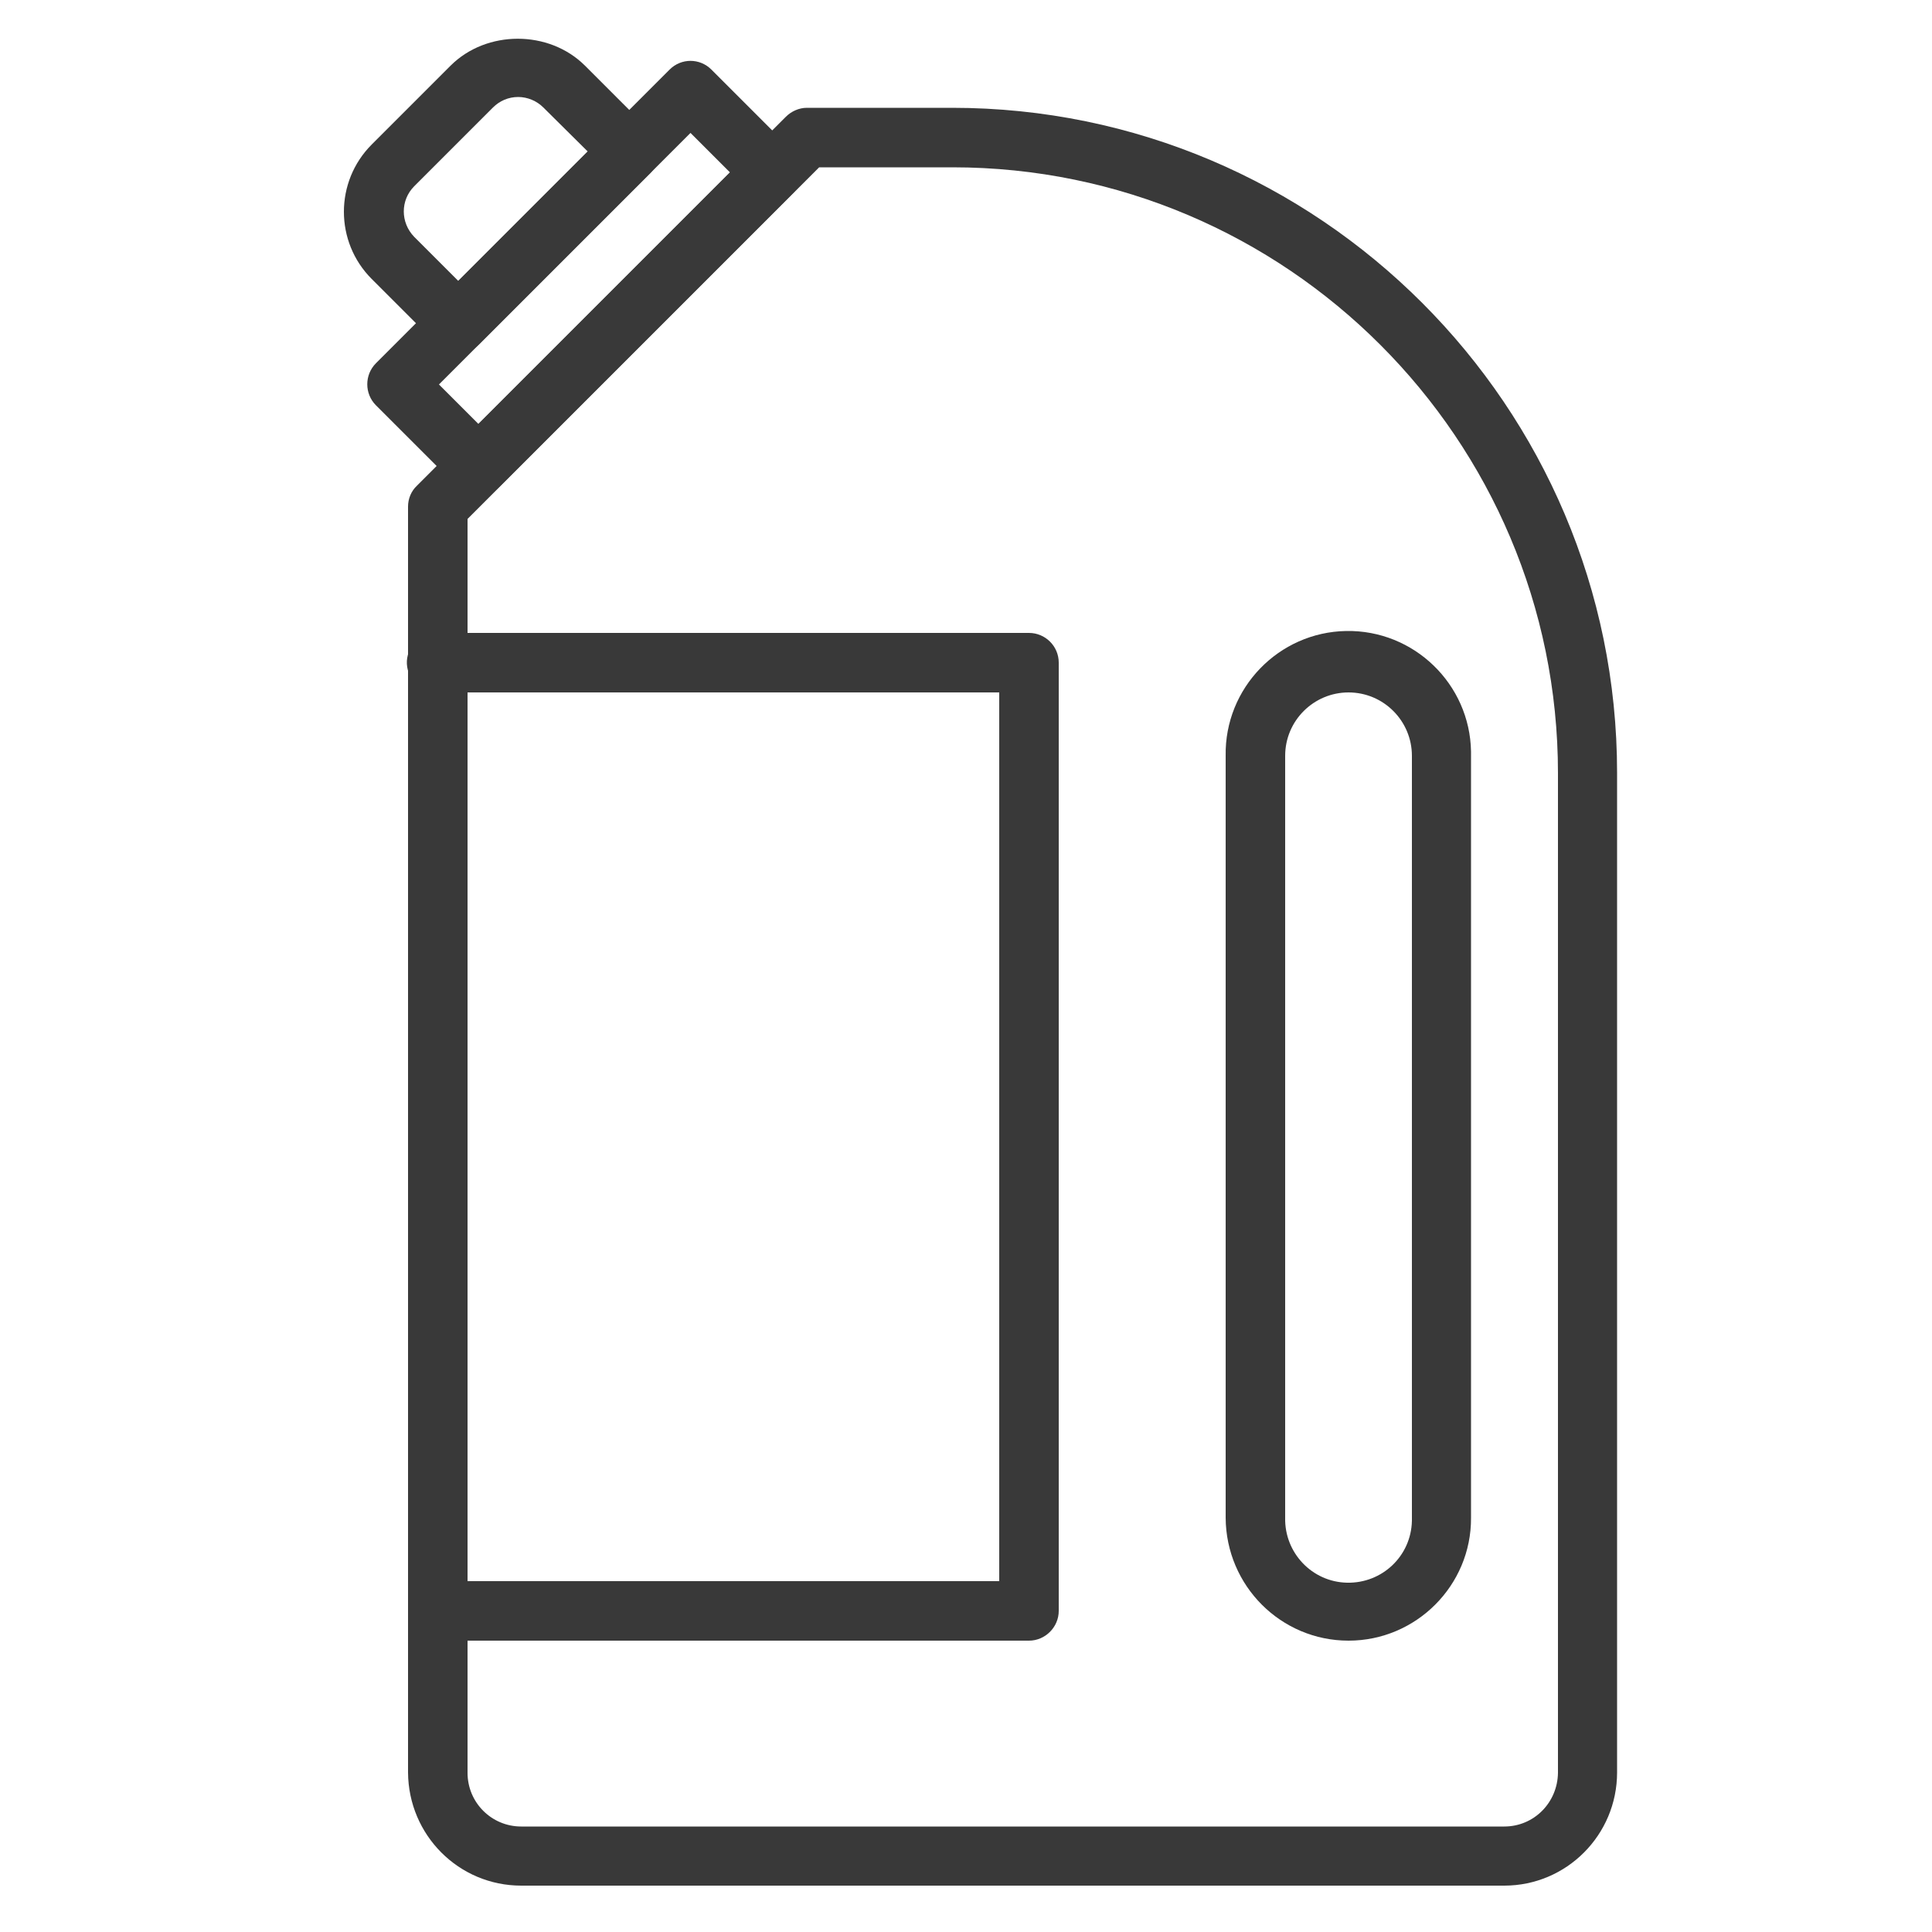 <?xml version="1.0" encoding="utf-8"?>
<!-- Generator: Adobe Illustrator 22.1.0, SVG Export Plug-In . SVG Version: 6.00 Build 0)  -->
<svg version="1.1" id="Layer_1" xmlns="http://www.w3.org/2000/svg" xmlns:xlink="http://www.w3.org/1999/xlink" x="0px" y="0px"
	 viewBox="0 0 500 500" style="enable-background:new 0 0 500 500;" xml:space="preserve">
<style type="text/css">
	.st0{fill:#393939;}
</style>
<path class="st0" d="M389.3,488H134.9c-16.2,0-29.2-13.1-29.3-29.3V131.1c0-2,0.8-4,2.3-5.4l95.5-95.5c1.4-1.4,3.4-2.3,5.4-2.3h37.6
	c94.9,0,172.1,77.2,172.1,172.1v258.7C418.5,474.9,405.4,488,389.3,488z M121,134.3v324.5c0,7.7,6.2,13.9,13.9,13.9h254.4
	c7.7,0,13.8-6.2,13.9-13.9V200.1c0-86.5-70.3-156.8-156.7-156.8H212L121,134.3z"/>
<path class="st0" d="M118.5,91.4c-2,0-4-0.8-5.4-2.3L96.2,72.2c-9.6-9.6-9.6-25.2,0-34.8L116.6,17c9.3-9.3,25.5-9.3,34.8,0
	l16.9,16.9c3,3,3,7.9,0,10.9L124,89.1C122.5,90.6,120.6,91.4,118.5,91.4z M134.1,25.1c-2.5,0-4.8,1-6.5,2.7l-20.4,20.4
	c-3.6,3.6-3.6,9.4,0,13.1l0,0l11.4,11.4l33.5-33.5l-11.5-11.4C138.9,26.1,136.5,25.1,134.1,25.1L134.1,25.1z"/>
<path class="st0" d="M123.8,128.3c-2,0-4-0.8-5.4-2.3l-21.1-21.1c-3-3-3-7.9,0-10.9l76-76c3-3,7.8-3,10.8,0l21.1,21.1
	c3,3,3,7.9,0,10.9l-76,76C127.8,127.4,125.8,128.2,123.8,128.3z M113.6,99.5l10.2,10.2l65.1-65.1l-10.2-10.2L113.6,99.5z"/>
<path class="st0" d="M266.3,424.6h-153c-4.2,0-7.7-3.4-7.7-7.7s3.4-7.7,7.7-7.7l0,0h145.3v-230H113.3c-4.2,0.2-7.8-3.2-8-7.4
	s3.2-7.8,7.4-8c0.2,0,0.4,0,0.6,0h153c4.2,0,7.7,3.4,7.7,7.7l0,0v245.4C274,421.1,270.5,424.6,266.3,424.6z"/>
<path class="st0" d="M349,424.6c-17.5,0-31.7-14.2-31.8-31.8V195.6c-0.3-17.5,13.7-32,31.2-32.3s32,13.7,32.3,31.2
	c0,0.4,0,0.8,0,1.1v197.2C380.8,410.3,366.5,424.6,349,424.6z M349,179.2c-9,0-16.4,7.3-16.4,16.4v197.2c-0.2,9,6.9,16.6,16,16.8
	s16.6-6.9,16.8-16c0-0.3,0-0.5,0-0.8V195.6C365.4,186.6,358.1,179.2,349,179.2z"/>
</svg>
